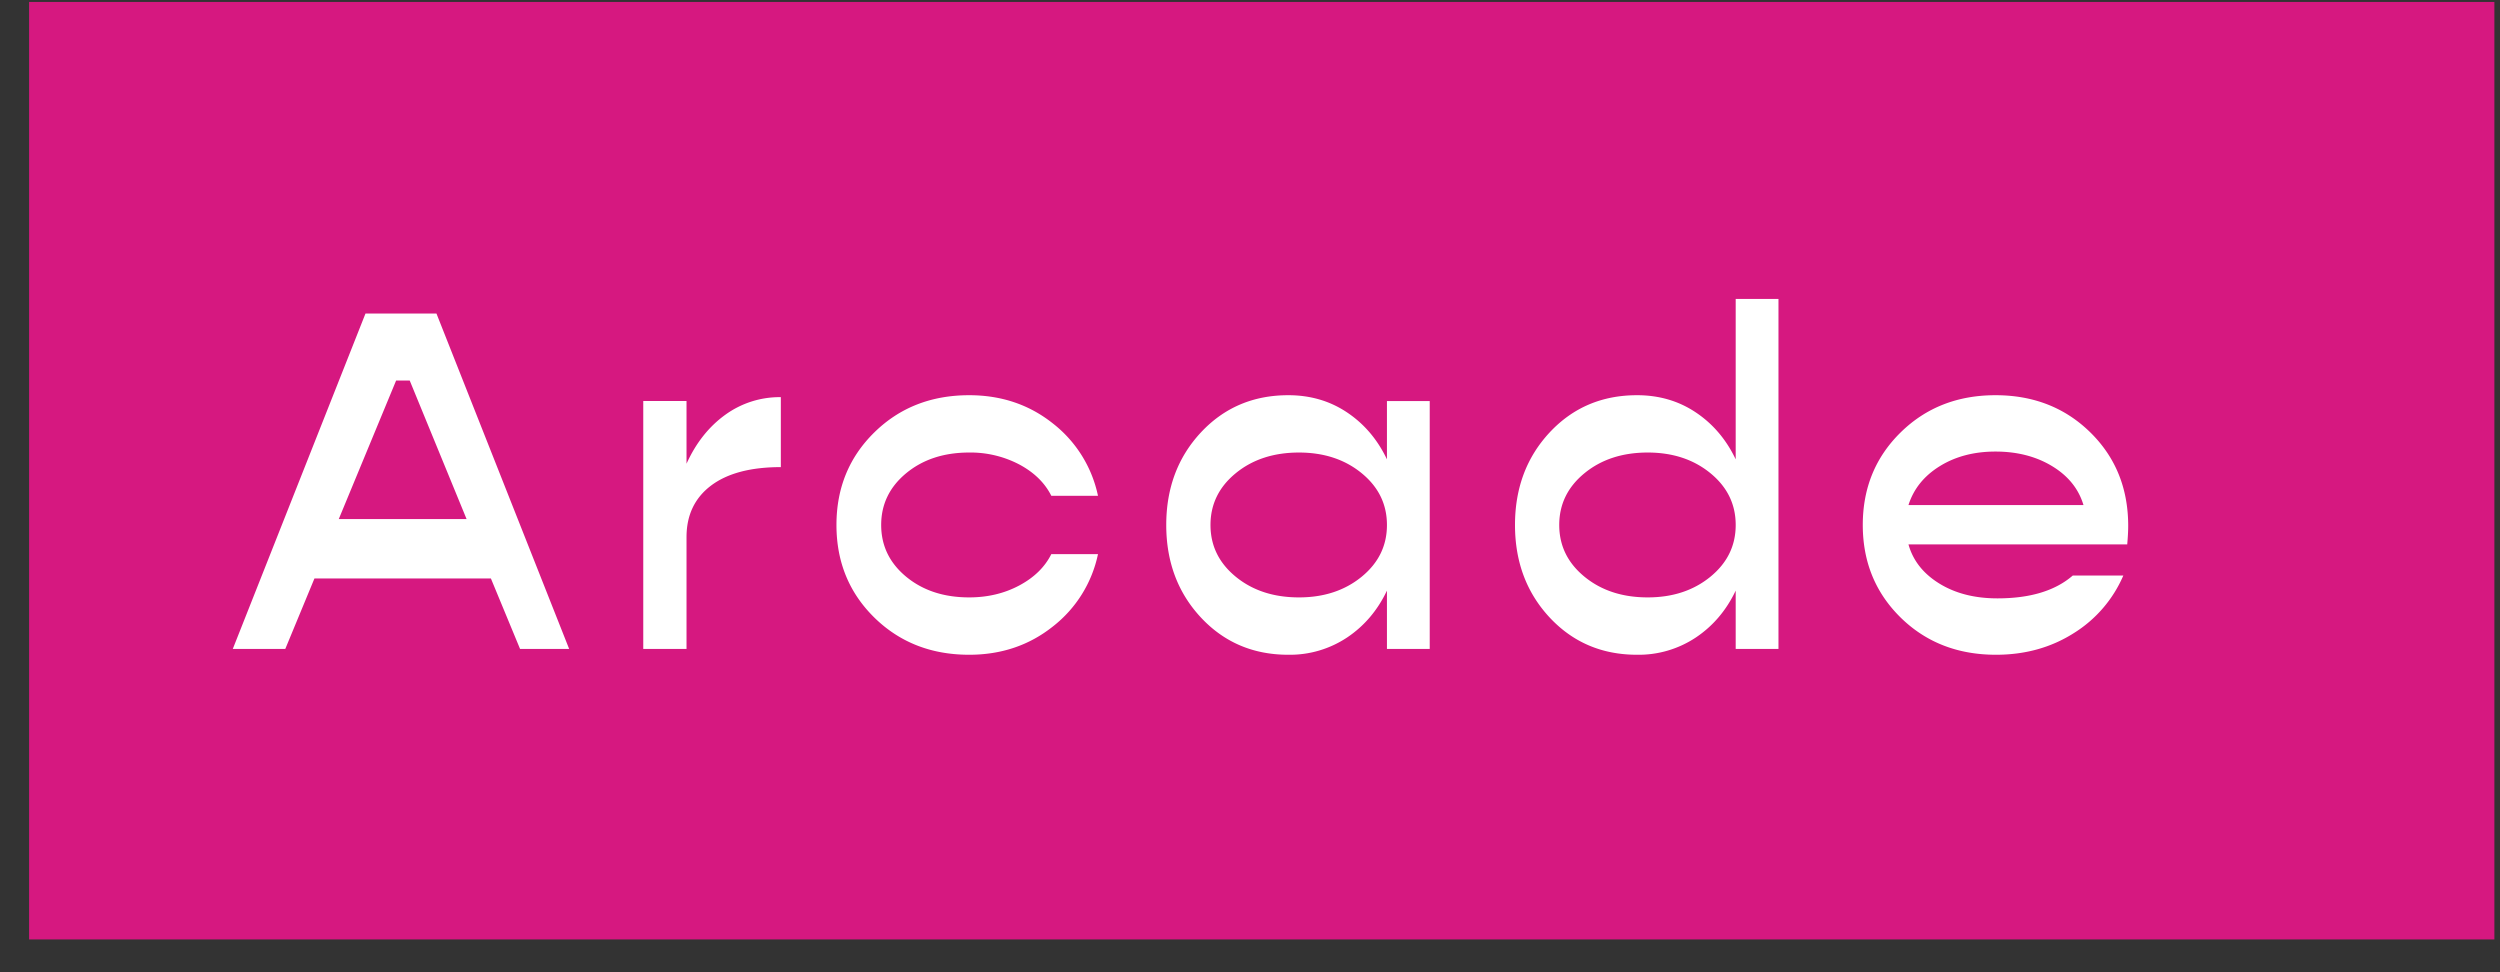 <svg width="72" height="28" viewBox="0 0 72 28" xmlns="http://www.w3.org/2000/svg">
    <rect x="0" y="0" width="72" height="28" fill="#333333" stroke="none"/>
    <g fill="none" fill-rule="evenodd">
        <path fill="#D61880" d="M.838.056h71v27h-71z"/>
        <g fill="#FFF" fill-rule="nonzero">
            <path d="m14.978 18.69-.84-2.03H9.056l-.84 2.03H6.704l3.822-9.66h2.044l3.822 9.66h-1.414zM9.756 14.95h3.682l-1.638-3.99h-.392l-1.652 3.99zM19.772 13.355c.27-.597.642-1.066 1.113-1.407a2.668 2.668 0 0 1 1.603-.51v2.015c-.868 0-1.538.177-2.01.532-.47.355-.706.85-.706 1.484v3.22h-1.246v-7.14h1.246v1.806zM27.912 18.857c-1.092 0-2.002-.357-2.73-1.07-.728-.715-1.092-1.604-1.092-2.668s.364-1.953 1.092-2.667c.728-.714 1.638-1.07 2.73-1.07.924 0 1.727.27 2.408.811a3.568 3.568 0 0 1 1.302 2.086h-1.344c-.187-.373-.495-.674-.924-.903a3.019 3.019 0 0 0-1.442-.343c-.728 0-1.332.198-1.813.595-.48.397-.721.894-.721 1.491 0 .597.24 1.094.72 1.491.482.397 1.086.595 1.814.595.532 0 1.013-.114 1.442-.343.43-.229.737-.53.924-.903h1.344a3.568 3.568 0 0 1-1.302 2.086c-.681.541-1.484.812-2.408.812zM39.944 11.55h1.232v7.14h-1.232v-1.68c-.27.568-.653 1.019-1.148 1.35a2.973 2.973 0 0 1-1.694.497c-1.008 0-1.846-.357-2.513-1.07-.667-.715-1.001-1.604-1.001-2.668s.334-1.953 1-2.667c.668-.714 1.506-1.07 2.514-1.07.635 0 1.2.165 1.694.496.495.331.877.782 1.148 1.351v-1.68zm-2.534 5.655c.719 0 1.32-.198 1.806-.595.485-.397.728-.894.728-1.49 0-.598-.243-1.095-.728-1.492s-1.087-.595-1.806-.595c-.728 0-1.335.198-1.82.595-.485.397-.728.894-.728 1.491 0 .597.243 1.094.728 1.491s1.092.595 1.82.595zM49.988 8.61h1.232v10.08h-1.232v-1.68c-.27.568-.653 1.019-1.148 1.35a2.973 2.973 0 0 1-1.694.497c-1.008 0-1.846-.357-2.513-1.07-.667-.715-1.001-1.604-1.001-2.668s.334-1.953 1-2.667c.668-.714 1.506-1.07 2.514-1.07.635 0 1.2.165 1.694.496.495.331.877.782 1.148 1.351V8.61zm-2.534 8.595c.719 0 1.32-.198 1.806-.595.485-.397.728-.894.728-1.49 0-.598-.243-1.095-.728-1.492s-1.087-.595-1.806-.595c-.728 0-1.335.198-1.82.595-.485.397-.728.894-.728 1.491 0 .597.243 1.094.728 1.491s1.092.595 1.82.595zM61.292 15.147c0 .15-.01.327-.028.532h-6.3c.13.467.427.842.889 1.127.462.285 1.02.427 1.673.427.943 0 1.666-.22 2.17-.658h1.456a3.646 3.646 0 0 1-1.428 1.66c-.653.414-1.4.622-2.24.622-1.101 0-2.016-.357-2.744-1.07-.728-.715-1.092-1.604-1.092-2.668s.364-1.953 1.092-2.667c.728-.714 1.638-1.07 2.73-1.07s2.002.356 2.73 1.07c.728.714 1.092 1.612 1.092 2.695zm-3.822-2.142c-.616 0-1.15.14-1.603.42-.453.28-.754.653-.903 1.12h5.04c-.14-.467-.441-.84-.903-1.12-.462-.28-1.006-.42-1.631-.42z"/>
        </g>
    </g>
</svg>

